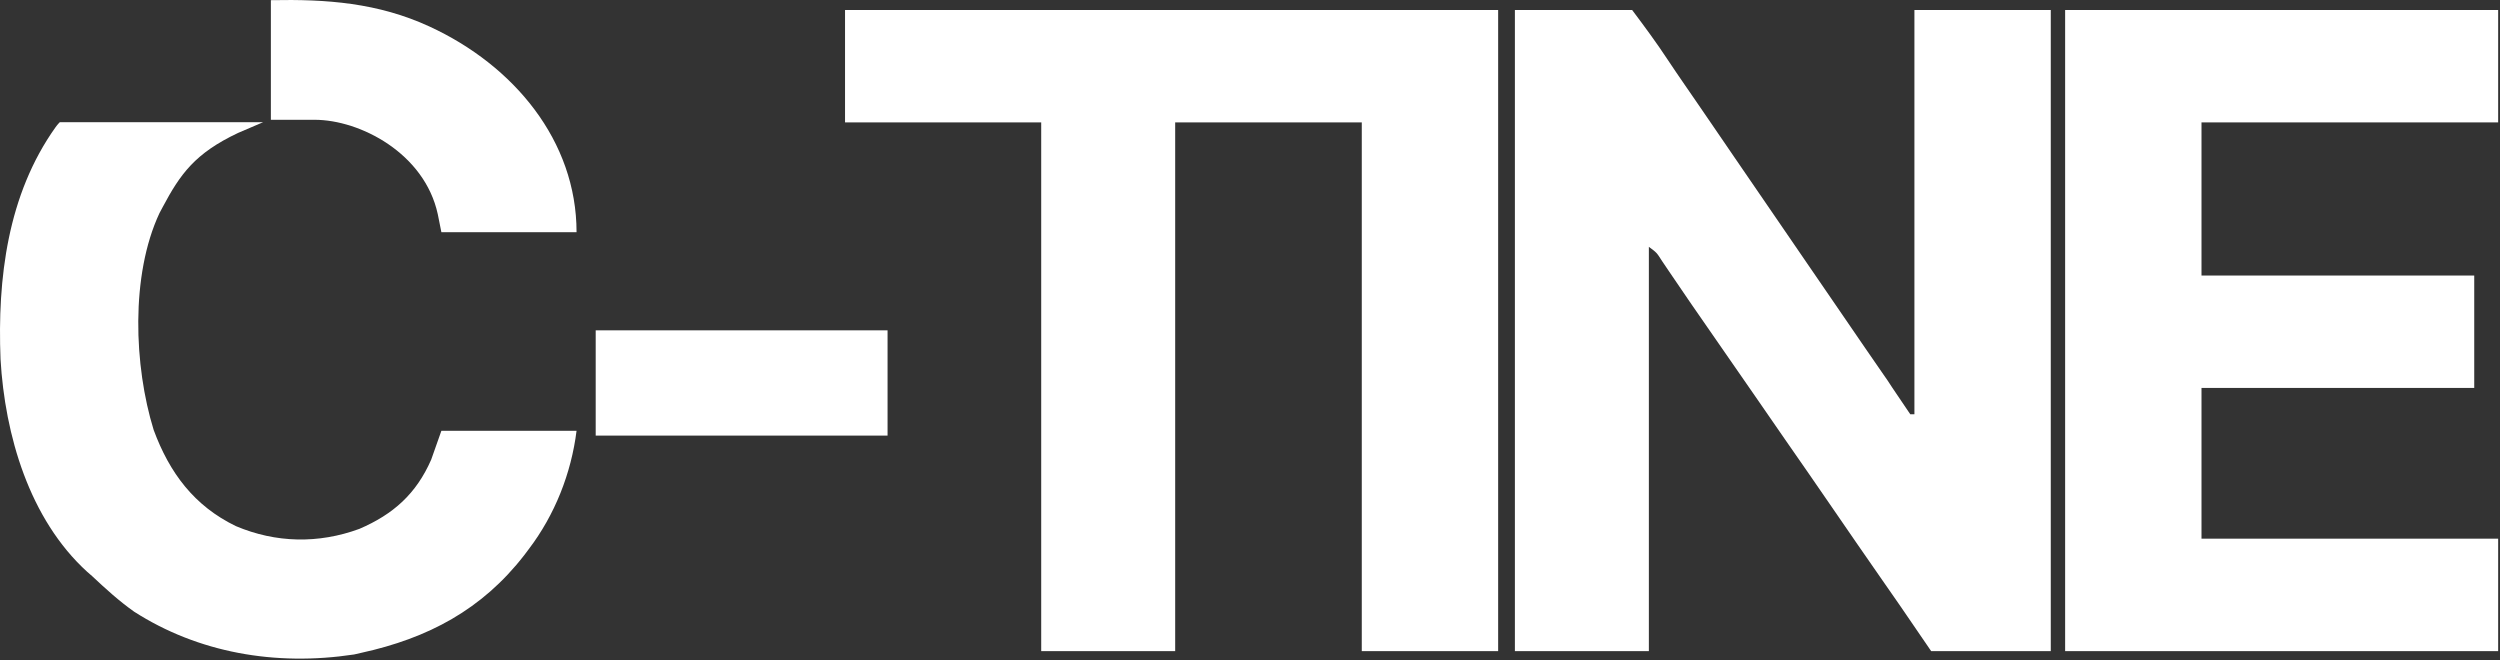 <svg width="1045" height="276" viewBox="0 0 1045 276" fill="none" xmlns="http://www.w3.org/2000/svg">
<rect x="0" y="0" width="1045" height="276" fill="#333333" stroke="none"/>
<path d="M633.225 4.169C649.395 4.169 665.565 4.169 682.225 4.169C687.405 11.076 692.364 17.759 697.081 24.931C699.484 28.56 701.941 32.149 704.413 35.732C705.357 37.102 706.301 38.471 707.245 39.841C707.73 40.546 708.216 41.25 708.716 41.976C711.351 45.806 713.976 49.644 716.6 53.482C717.413 54.671 717.413 54.671 718.243 55.884C720.459 59.124 722.675 62.365 724.891 65.606C730.938 74.448 736.989 83.287 743.062 92.112C747.182 98.101 751.286 104.102 755.389 110.103C758.827 115.13 762.273 120.152 765.725 125.169C770.284 131.795 774.831 138.429 779.365 145.072C782.033 148.98 784.713 152.877 787.424 156.755C787.928 157.479 788.952 158.949 788.952 158.949L791 162.072L798.5 173.169C799.49 173.169 799.205 173.169 800.225 173.169C800.225 117.399 800.225 61.629 800.225 4.169C819.035 4.169 837.845 4.169 857.225 4.169C857.225 92.609 857.225 181.049 857.225 272.169C840.725 272.169 824.225 272.169 807.225 272.169C800.79 262.764 800.79 262.764 794.225 253.169C791.522 249.269 788.817 245.372 786.1 241.482C779.343 231.787 772.634 222.06 765.953 212.313C759.385 202.734 752.767 193.19 746.129 183.659C741.88 177.556 737.652 171.44 733.448 165.306C729.4 159.409 725.313 153.539 721.225 147.669C716.605 141.035 711.99 134.396 707.413 127.732C706.985 127.11 706.557 126.488 706.116 125.847C703.791 122.463 701.479 119.07 699.178 115.669C698.674 114.927 698.17 114.186 697.65 113.421C696.68 111.994 695.714 110.563 694.751 109.131C692.51 105.599 692.51 105.599 689.225 103.169C689.225 158.939 689.225 214.709 689.225 272.169C670.745 272.169 652.265 272.169 633.225 272.169C633.225 183.729 633.225 95.289 633.225 4.169Z" fill="white"/>
<path d="M353.225 4.169C443.315 4.169 533.405 4.169 626.225 4.169C626.225 92.609 626.225 181.049 626.225 272.169C607.415 272.169 588.605 272.169 569.225 272.169C569.225 199.239 569.225 126.309 569.225 51.169C543.485 51.169 517.745 51.169 491.225 51.169C491.225 124.099 491.225 197.029 491.225 272.169C472.745 272.169 454.265 272.169 435.225 272.169C435.225 199.239 435.225 126.309 435.225 51.169C408.165 51.169 381.105 51.169 353.225 51.169C353.225 35.659 353.225 20.149 353.225 4.169Z" fill="white"/>
<path d="M863.225 4.169C922.955 4.169 982.685 4.169 1044.23 4.169C1044.23 19.679 1044.23 35.189 1044.23 51.169C1003.31 51.169 962.385 51.169 920.225 51.169C920.225 72.289 920.225 93.409 920.225 115.169C957.845 115.169 995.465 115.169 1034.23 115.169C1034.23 130.679 1034.23 146.189 1034.23 162.169C996.605 162.169 958.985 162.169 920.225 162.169C920.225 182.959 920.225 203.749 920.225 225.169C961.145 225.169 1002.07 225.169 1044.23 225.169C1044.23 240.679 1044.23 256.189 1044.23 272.169C984.495 272.169 924.765 272.169 863.225 272.169C863.225 183.729 863.225 95.289 863.225 4.169Z" fill="white"/>
<path d="M25 51.072C26.201 51.077 28.775 51.066 30 51.072C30.839 51.072 31.636 51.072 32.5 51.072C35.287 51.072 32.713 51.064 35.5 51.072C37.427 51.074 47.073 51.071 49 51.072C54.082 51.076 58.918 51.061 64 51.072C69.181 51.082 74.319 51.067 79.5 51.072C89.674 51.083 99.826 51.051 110 51.072L99.5 55.572C81.5 64.072 75.338 72.775 68 86.572C67.558 87.402 67.116 88.232 66.66 89.087C54.5 115.072 56 153.072 64.226 179.699C70.84 197.646 81.203 211.509 98.6 219.919C115.305 226.989 133.134 227.35 150.221 221.068C164.433 214.957 173.969 206.42 180.225 192.169C181.545 188.539 183.14 183.812 184.5 180.072C203.31 180.072 221.62 180.072 241 180.072C238.782 197.818 231.937 215.218 221 229.572C220.395 230.377 219.791 231.183 219.168 232.013C201.488 254.854 178.865 266.785 151.027 272.88C150.028 273.109 149.029 273.337 148 273.572C115 278.572 82.758 272.787 56.059 255.677C49.766 251.233 44.088 246.055 38.48 240.787C37.827 240.221 37.173 239.655 36.5 239.072C12.2 216.977 2.051 181.756 0.225 150.169C-1.113 116.448 3.139 81.37 23.225 53.169C24.097 51.945 25 51.072 25 51.072Z" fill="white"/>
<path d="M113.225 0.072C136.577 -0.391 158 1.169 179.5 11.072C214.819 27.34 241 58.896 241 97.072C222.19 97.072 203.88 97.072 184.5 97.072L183 89.572C177.5 64.072 150.5 50.072 131.5 50.072C123.25 50.072 121.725 50.072 113.225 50.072C113.225 33.242 113.225 17.412 113.225 0.072Z" fill="white"/>
<path d="M249 138.072C289.26 138.072 329.52 138.072 371 138.072C371 152.592 371 167.112 371 182.072C330.74 182.072 290.48 182.072 249 182.072C249 167.552 249 153.032 249 138.072Z" fill="white"/>
</svg>
